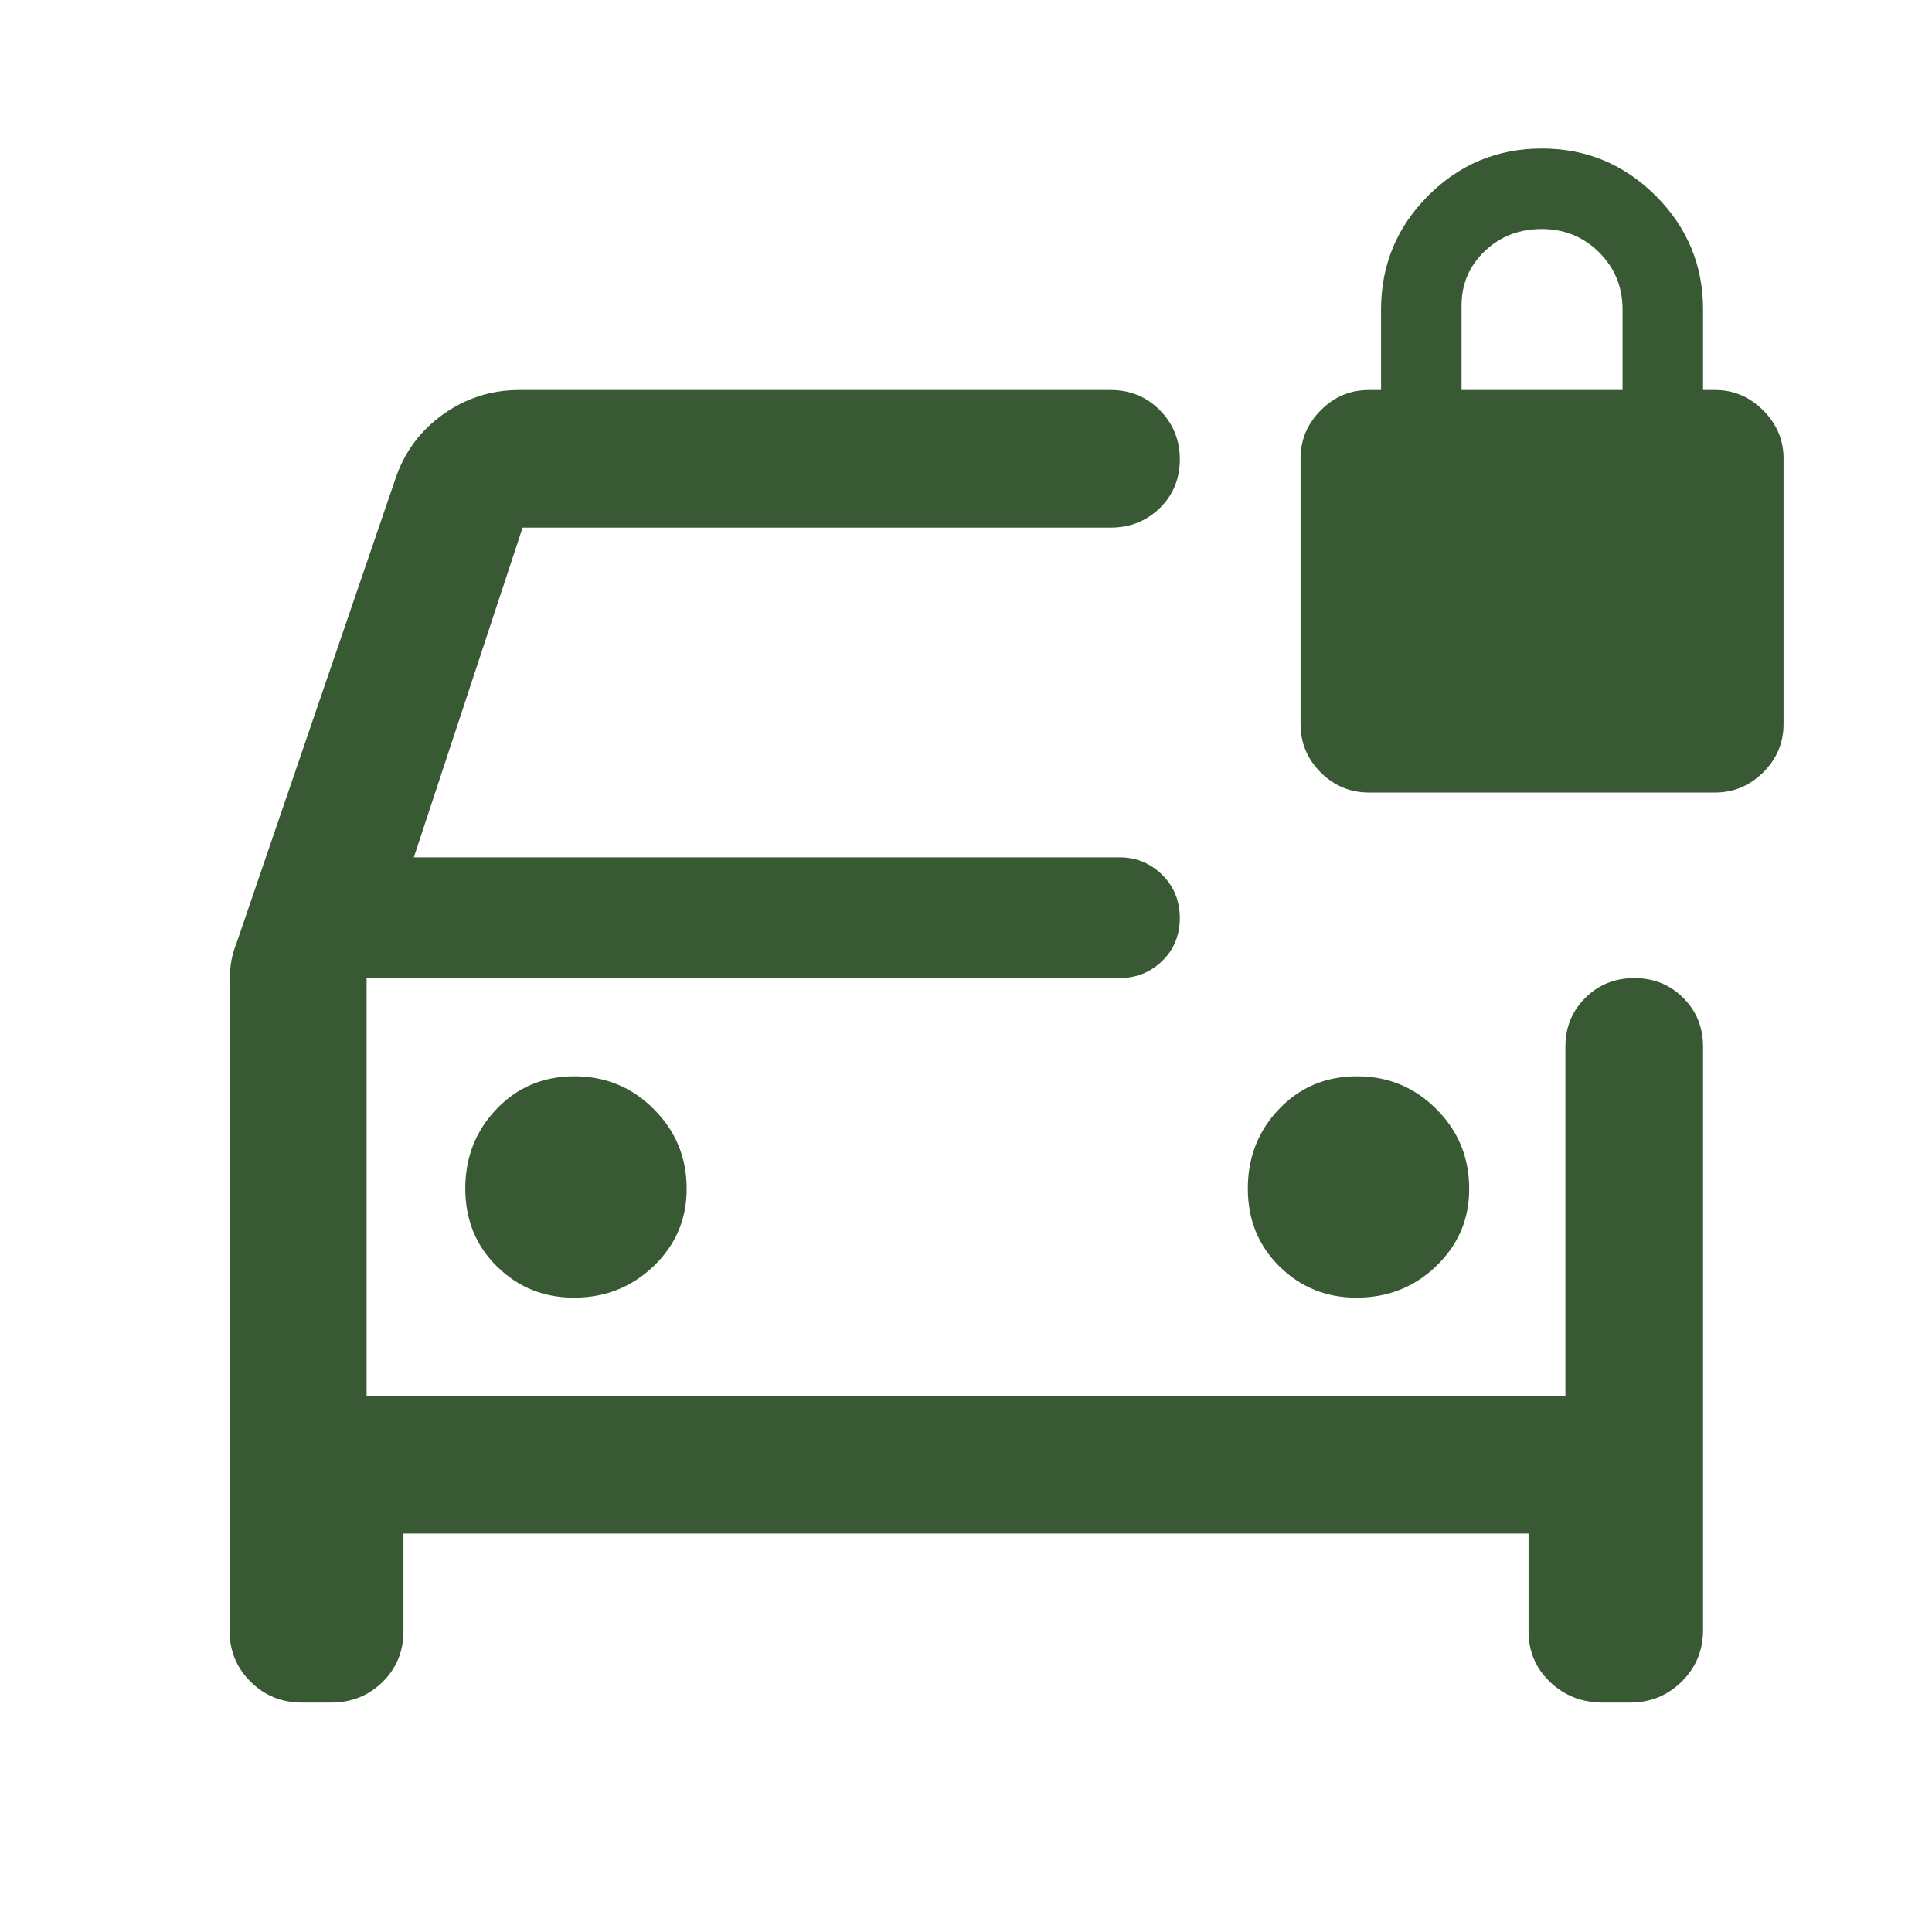 <svg width="24" height="24" viewBox="0 0 24 24" fill="none" xmlns="http://www.w3.org/2000/svg">
<path d="M7.13 16.12C7.519 16.12 7.849 15.989 8.122 15.726C8.394 15.464 8.53 15.145 8.53 14.77C8.53 14.381 8.395 14.051 8.123 13.779C7.852 13.506 7.523 13.37 7.136 13.37C6.749 13.37 6.426 13.506 6.168 13.777C5.909 14.048 5.78 14.377 5.78 14.764C5.78 15.152 5.911 15.474 6.174 15.733C6.436 15.991 6.755 16.12 7.13 16.12ZM16.851 16.12C17.24 16.12 17.571 15.989 17.843 15.726C18.115 15.464 18.251 15.145 18.251 14.77C18.251 14.381 18.116 14.051 17.845 13.779C17.573 13.506 17.244 13.37 16.857 13.37C16.47 13.37 16.147 13.506 15.889 13.777C15.63 14.048 15.501 14.377 15.501 14.764C15.501 15.152 15.632 15.474 15.895 15.733C16.157 15.991 16.476 16.12 16.851 16.12ZM3.75 21.15C3.498 21.15 3.285 21.063 3.111 20.889C2.937 20.716 2.851 20.503 2.851 20.25V12.256C2.851 12.165 2.856 12.076 2.866 11.989C2.876 11.902 2.9 11.811 2.938 11.716L4.908 5.96C5.019 5.623 5.217 5.353 5.501 5.15C5.785 4.946 6.102 4.845 6.45 4.845H13.798C14.038 4.845 14.241 4.928 14.407 5.095C14.573 5.262 14.656 5.466 14.656 5.707C14.656 5.949 14.573 6.15 14.407 6.312C14.241 6.473 14.038 6.554 13.798 6.554H6.492L5.141 10.65H13.906C14.114 10.65 14.291 10.723 14.437 10.867C14.583 11.012 14.656 11.191 14.656 11.405C14.656 11.618 14.583 11.796 14.437 11.938C14.291 12.079 14.114 12.15 13.906 12.15H4.554V17.346H19.446V13.002C19.446 12.761 19.529 12.559 19.693 12.396C19.858 12.232 20.061 12.15 20.302 12.15C20.543 12.15 20.746 12.232 20.91 12.396C21.074 12.559 21.156 12.761 21.156 13.002V20.25C21.156 20.503 21.067 20.716 20.891 20.889C20.715 21.063 20.501 21.15 20.25 21.15H19.913C19.653 21.15 19.434 21.065 19.256 20.895C19.077 20.724 18.988 20.514 18.988 20.262V19.05H5.012V20.262C5.012 20.514 4.925 20.724 4.752 20.895C4.578 21.065 4.365 21.15 4.113 21.15H3.75ZM17.006 9.845C16.772 9.845 16.572 9.761 16.406 9.595C16.239 9.428 16.156 9.228 16.156 8.995V5.695C16.156 5.465 16.239 5.266 16.406 5.098C16.572 4.929 16.772 4.845 17.006 4.845H17.156V3.845C17.156 3.295 17.35 2.824 17.74 2.432C18.13 2.041 18.601 1.845 19.153 1.845C19.705 1.845 20.176 2.041 20.568 2.432C20.96 2.824 21.156 3.295 21.156 3.845V4.845H21.306C21.535 4.845 21.734 4.929 21.903 5.098C22.071 5.266 22.156 5.465 22.156 5.695V8.995C22.156 9.228 22.071 9.428 21.903 9.595C21.734 9.761 21.535 9.845 21.306 9.845H17.006ZM18.156 4.845H20.156V3.845C20.156 3.565 20.059 3.329 19.865 3.135C19.671 2.942 19.434 2.845 19.153 2.845C18.871 2.845 18.635 2.937 18.443 3.121C18.251 3.305 18.156 3.53 18.156 3.795V4.845Z" fill="#395935"/>
</svg>
